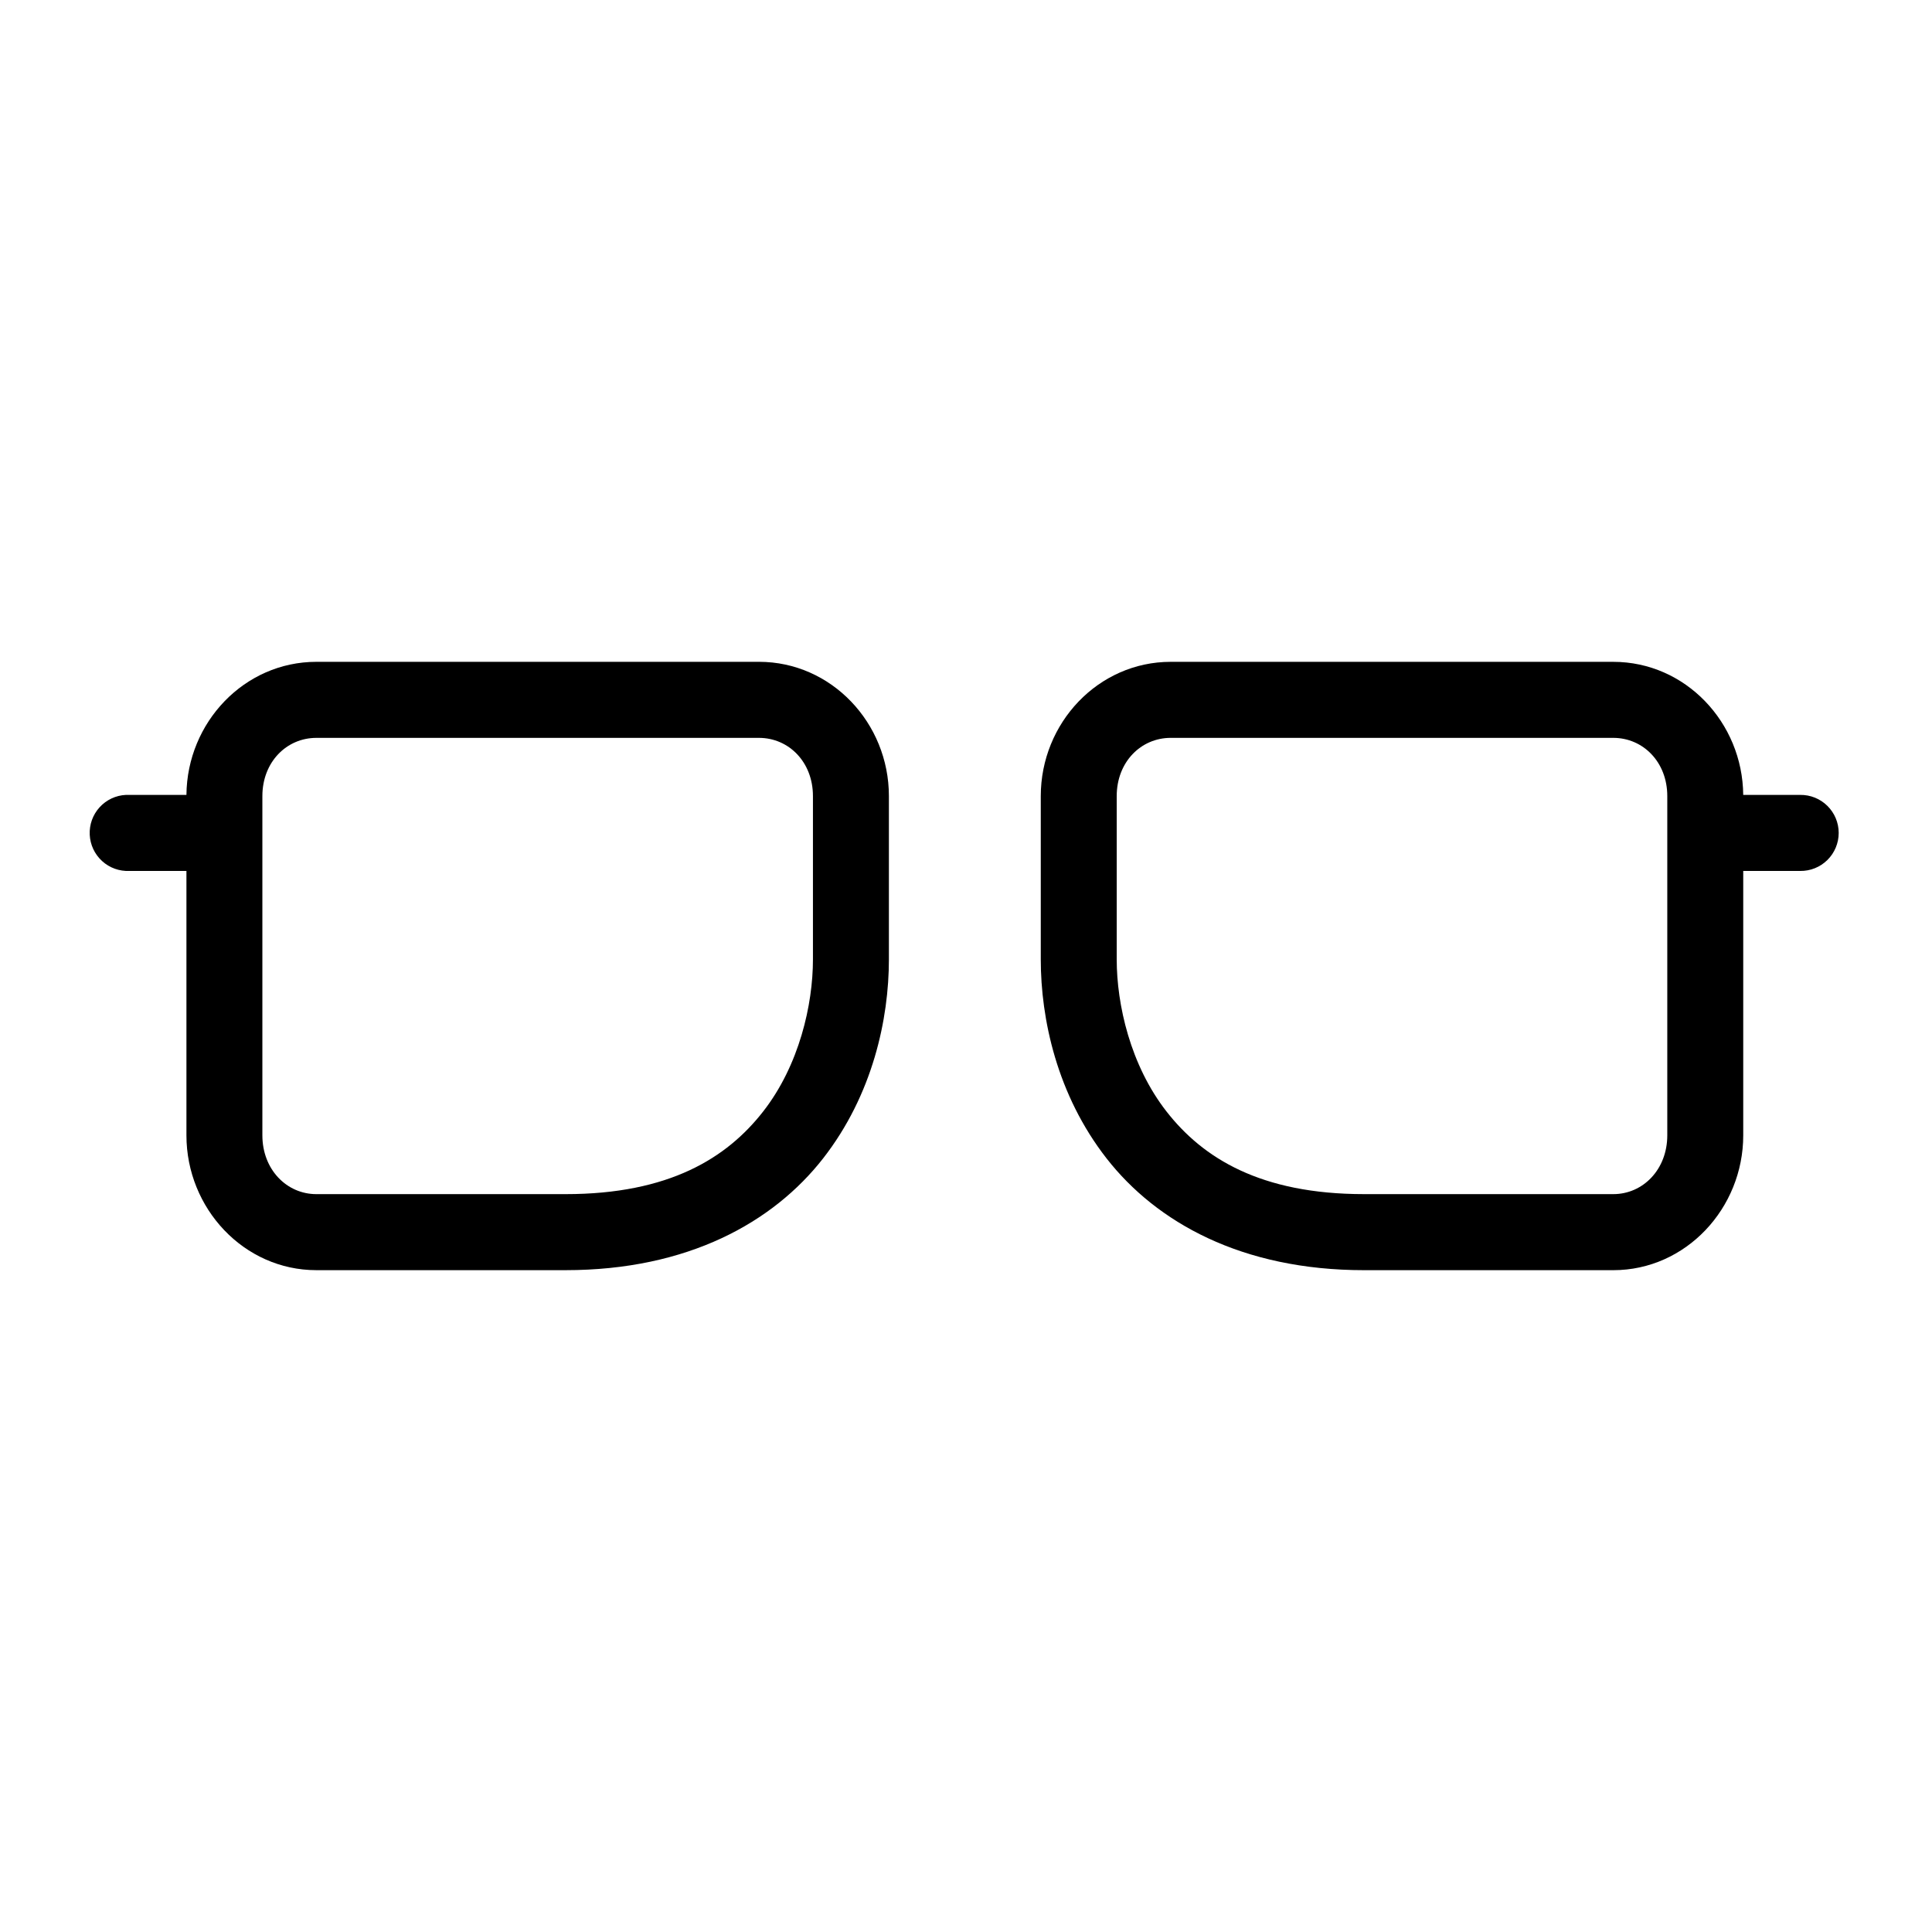 <?xml version="1.0" encoding="UTF-8"?>
<!-- Uploaded to: ICON Repo, www.iconrepo.com, Generator: ICON Repo Mixer Tools -->
<svg fill="#000000" width="800px" height="800px" version="1.1" viewBox="144 144 512 512" xmlns="http://www.w3.org/2000/svg">
 <path d="m227.84 319.39c-19.09 0-34.262 16.043-34.434 35.266h-15.094c-0.316-0.016-0.629-0.016-0.945 0-2.668 0.125-5.18 1.309-6.977 3.285-1.801 1.98-2.738 4.59-2.613 7.266 0.125 2.672 1.305 5.184 3.281 6.984 1.973 1.805 4.586 2.742 7.254 2.617h15.094v70.062c0 19.371 15.234 35.738 34.434 35.738h66.035c32.477 0 55.043-12.715 68.238-29.598 13.191-16.887 17.453-37.035 17.453-52.742v-43.297c0-19.367-15.234-35.582-34.434-35.582zm226.41 0c-19.199 0-34.434 16.211-34.434 35.582v43.297c0 15.707 4.262 35.855 17.453 52.742 13.191 16.887 35.758 29.598 68.238 29.598h66.035c19.199 0 34.434-16.371 34.434-35.738v-70.062h15.094-0.004c2.695 0.039 5.289-1.004 7.207-2.898 1.922-1.895 3-4.481 3-7.176 0-2.699-1.078-5.281-3-7.176-1.918-1.895-4.512-2.941-7.207-2.902h-15.094c-0.172-19.223-15.344-35.266-34.434-35.266h-117.29zm-226.41 20.152h117.29c7.879 0 14.309 6.379 14.309 15.43v43.297c0 11.906-3.602 28.012-13.207 40.305s-24.855 21.883-52.355 21.883h-66.035c-7.879 0-14.309-6.535-14.309-15.586v-89.898c0-9.051 6.43-15.43 14.309-15.43zm226.41 0h117.29c7.879 0 14.309 6.379 14.309 15.43v89.898c0 9.051-6.43 15.586-14.309 15.586h-66.035c-27.504 0-42.754-9.59-52.355-21.883-9.605-12.293-13.207-28.398-13.207-40.305v-43.297c0-9.051 6.43-15.43 14.309-15.43z"/>
</svg>